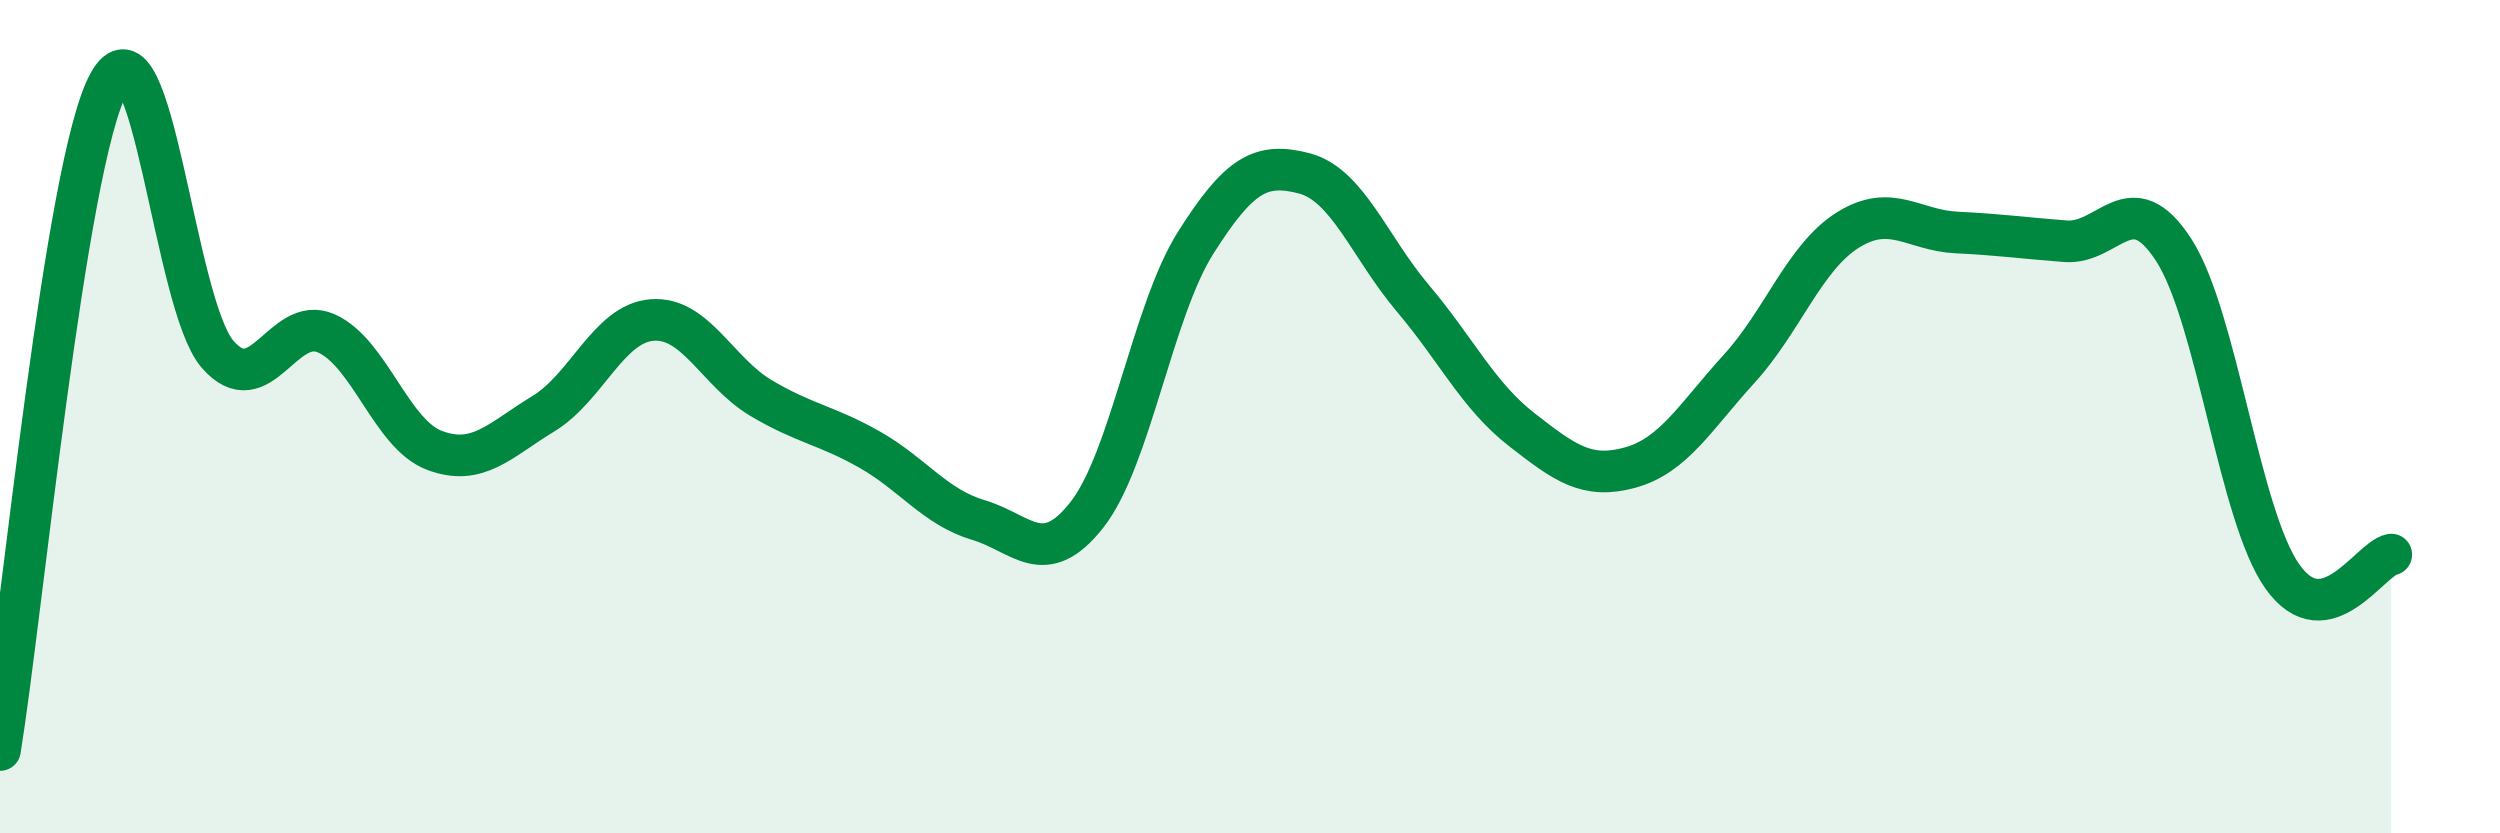 
    <svg width="60" height="20" viewBox="0 0 60 20" xmlns="http://www.w3.org/2000/svg">
      <path
        d="M 0,18 C 0.52,14.8 1.57,3.9 2.61,2 C 3.65,0.1 4.18,7.3 5.22,8.5 C 6.26,9.7 6.79,7.54 7.83,8 C 8.87,8.46 9.39,10.42 10.43,10.81 C 11.47,11.2 12,10.56 13.04,9.93 C 14.08,9.3 14.61,7.76 15.65,7.68 C 16.69,7.6 17.22,8.93 18.26,9.55 C 19.3,10.17 19.83,10.2 20.87,10.79 C 21.91,11.38 22.44,12.17 23.48,12.48 C 24.52,12.79 25.05,13.68 26.09,12.35 C 27.13,11.02 27.66,7.46 28.7,5.82 C 29.74,4.18 30.26,3.89 31.3,4.16 C 32.34,4.43 32.87,5.93 33.91,7.16 C 34.95,8.39 35.48,9.5 36.52,10.31 C 37.56,11.12 38.09,11.51 39.13,11.22 C 40.17,10.93 40.7,9.99 41.74,8.85 C 42.78,7.71 43.31,6.17 44.35,5.52 C 45.39,4.87 45.92,5.53 46.96,5.58 C 48,5.63 48.53,5.71 49.57,5.79 C 50.61,5.87 51.13,4.39 52.17,6 C 53.21,7.61 53.74,12.38 54.78,13.84 C 55.82,15.3 56.87,13.42 57.39,13.31L57.39 20L0 20Z"
        fill="#008740"
        opacity="0.1"
        stroke-linecap="round"
        stroke-linejoin="round"
      />
      <path
        d="M 0,18 C 0.52,14.8 1.57,3.9 2.61,2 C 3.65,0.1 4.18,7.3 5.22,8.5 C 6.26,9.7 6.79,7.54 7.83,8 C 8.87,8.46 9.39,10.42 10.43,10.81 C 11.47,11.2 12,10.56 13.04,9.93 C 14.08,9.3 14.61,7.76 15.65,7.68 C 16.69,7.6 17.22,8.93 18.26,9.55 C 19.3,10.17 19.83,10.2 20.87,10.79 C 21.91,11.38 22.44,12.17 23.48,12.48 C 24.52,12.79 25.05,13.68 26.09,12.35 C 27.13,11.02 27.66,7.46 28.7,5.82 C 29.74,4.18 30.26,3.89 31.3,4.16 C 32.34,4.43 32.87,5.93 33.91,7.16 C 34.95,8.39 35.48,9.5 36.52,10.31 C 37.56,11.12 38.09,11.51 39.13,11.22 C 40.17,10.93 40.7,9.99 41.74,8.85 C 42.78,7.71 43.31,6.17 44.35,5.52 C 45.39,4.87 45.92,5.53 46.96,5.58 C 48,5.63 48.53,5.71 49.57,5.79 C 50.61,5.87 51.13,4.39 52.17,6 C 53.21,7.61 53.74,12.38 54.78,13.84 C 55.82,15.3 56.87,13.42 57.39,13.31"
        stroke="#008740"
        stroke-width="1"
        fill="none"
        stroke-linecap="round"
        stroke-linejoin="round"
      />
    </svg>
  
